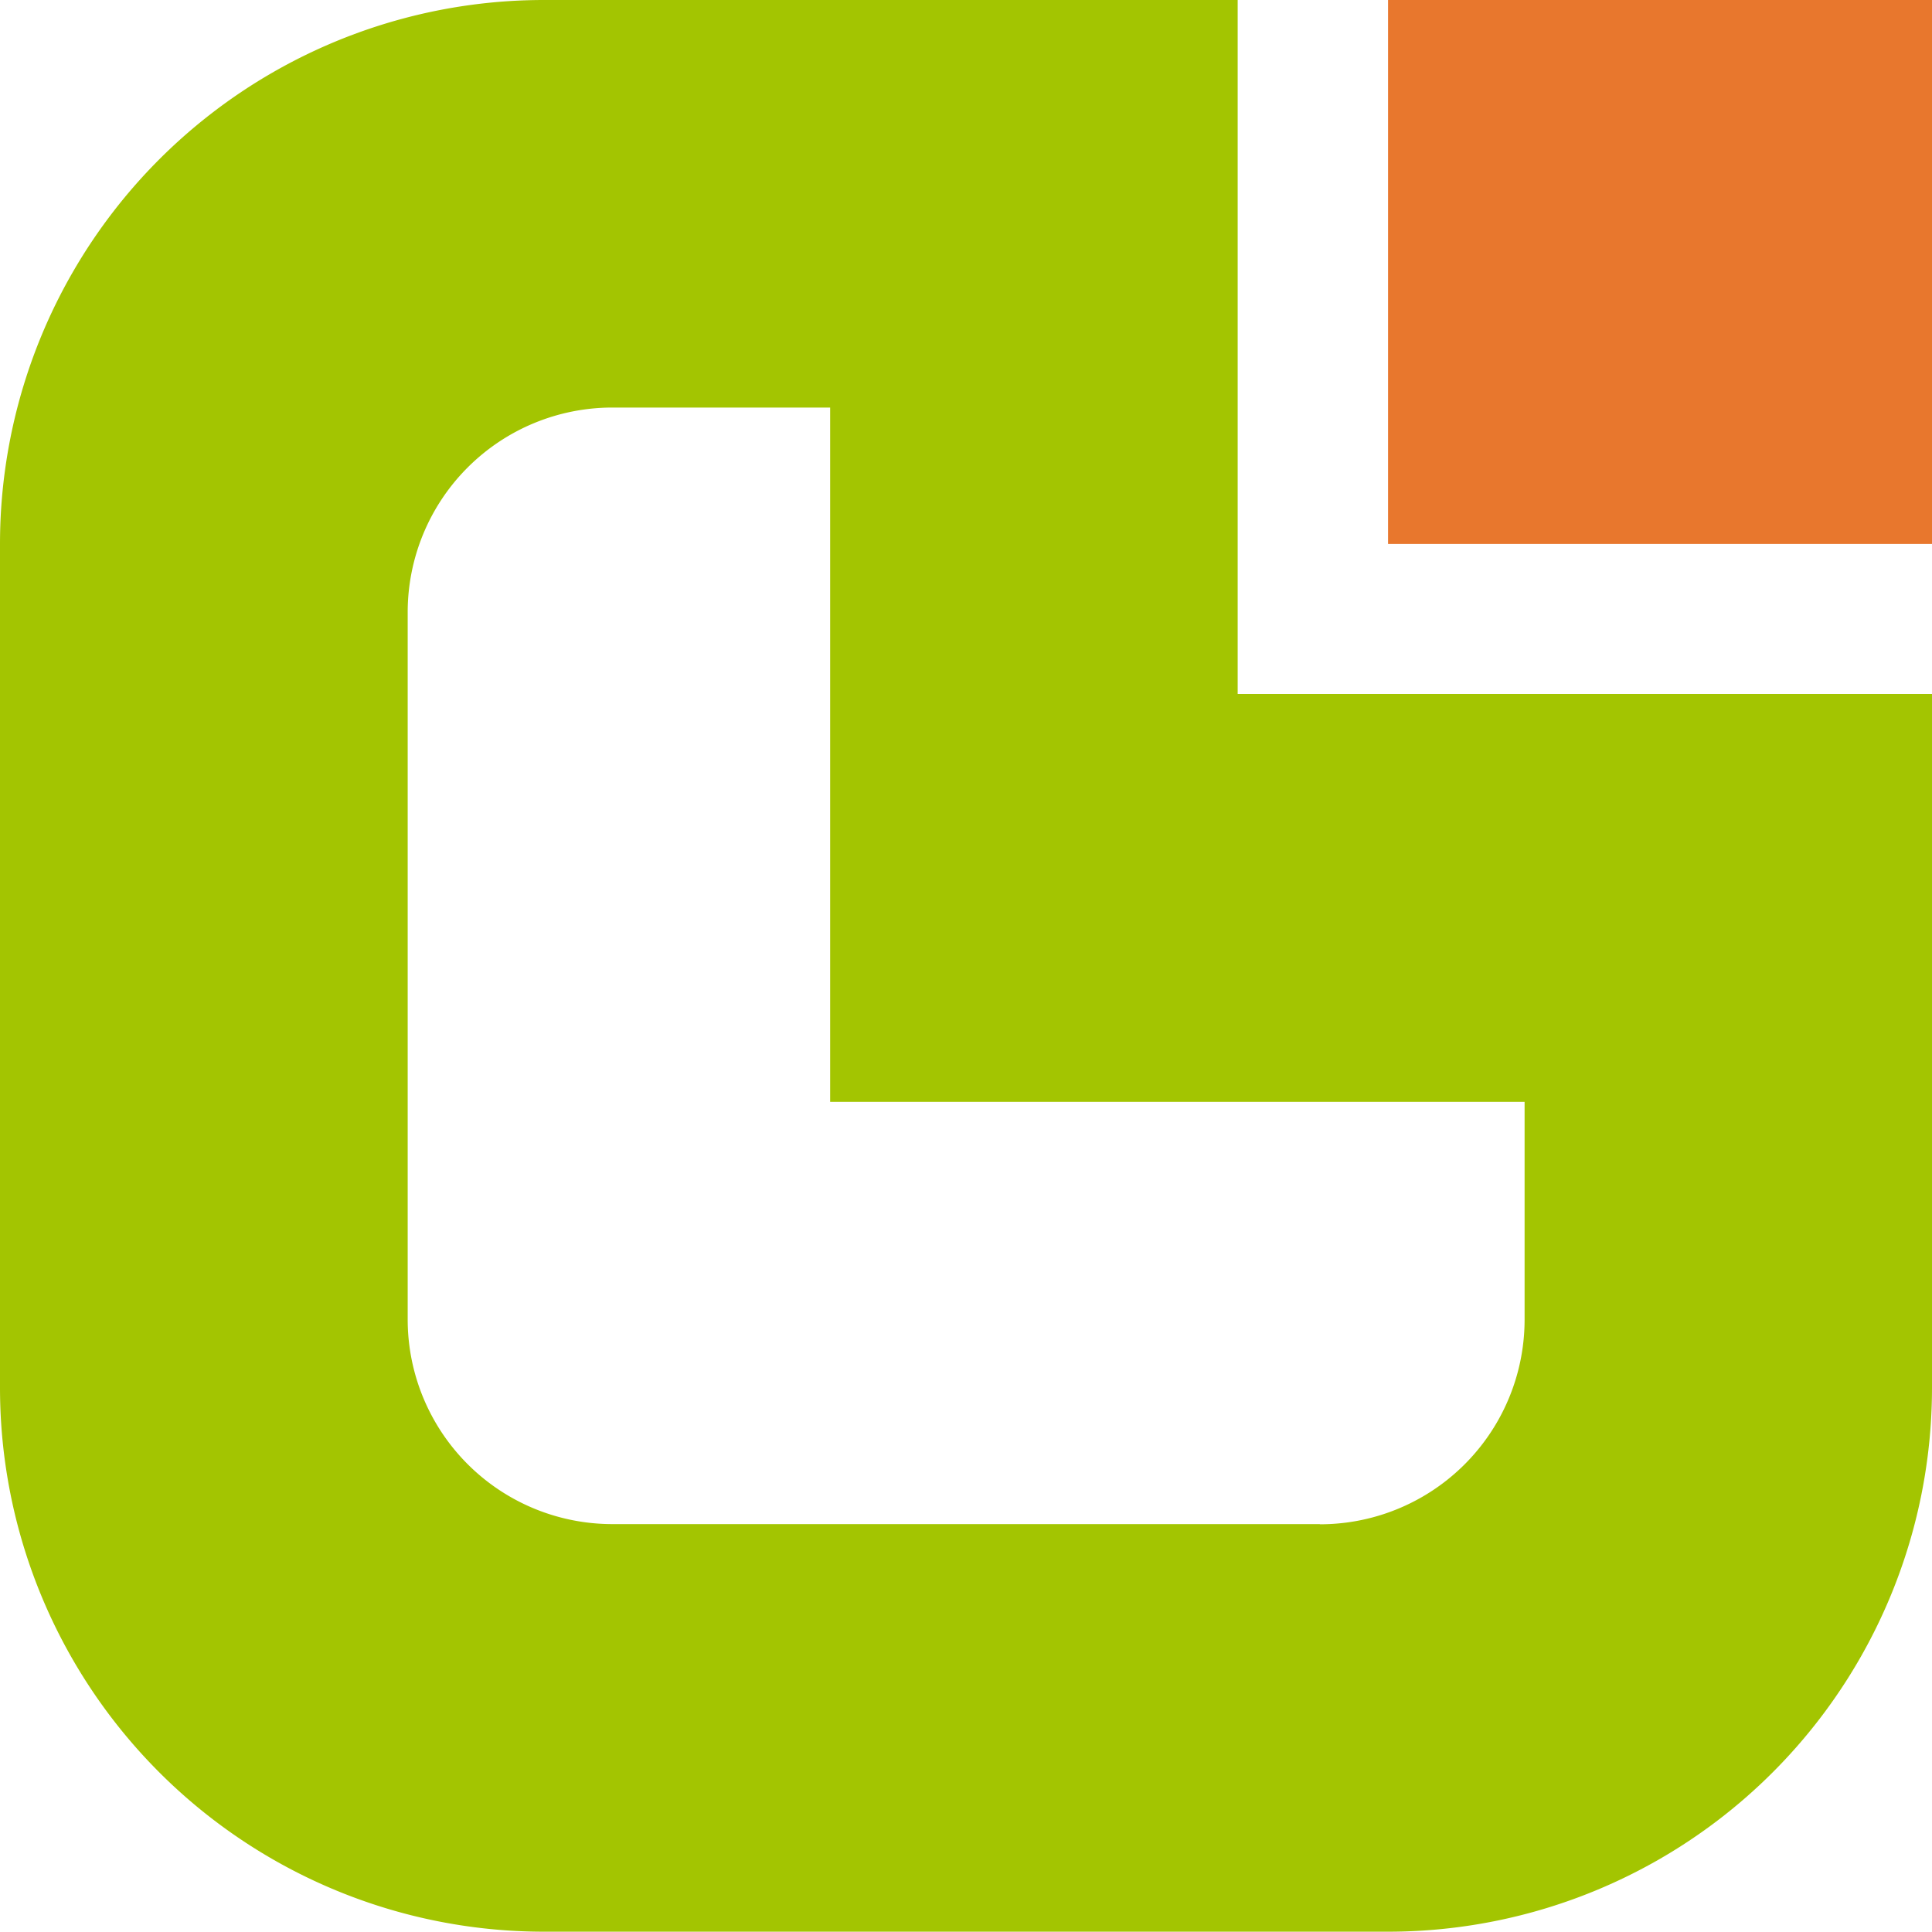 <svg xmlns="http://www.w3.org/2000/svg" width="94.095" height="94.077" viewBox="0 0 94.095 94.077">
  <g id="Groupe_484" data-name="Groupe 484" transform="translate(-20 -6524.961)">
    <g id="Groupe_695" data-name="Groupe 695" transform="translate(20 6524.961)">
      <rect id="Rectangle_96" data-name="Rectangle 96" width="26.492" height="26.492" transform="translate(67.603 0)" fill="#e8772d"/>
      <path id="Tracé_3056" data-name="Tracé 3056" d="M180.095,505.439V471.653H146.279v-33.8H112.494A26.491,26.491,0,0,0,86,464.342v41.1a26.491,26.491,0,0,0,26.492,26.491H153.6A26.493,26.493,0,0,0,180.095,505.439Zm-29.817,6.643H115.825a9.968,9.968,0,0,1-9.969-9.968V467.669a9.969,9.969,0,0,1,9.969-9.967h10.606v33.816h33.822v10.606a9.969,9.969,0,0,1-9.971,9.967h0Z" transform="translate(-86 -437.853)" fill="#a3c501"/>
    </g>
  </g>
</svg>
